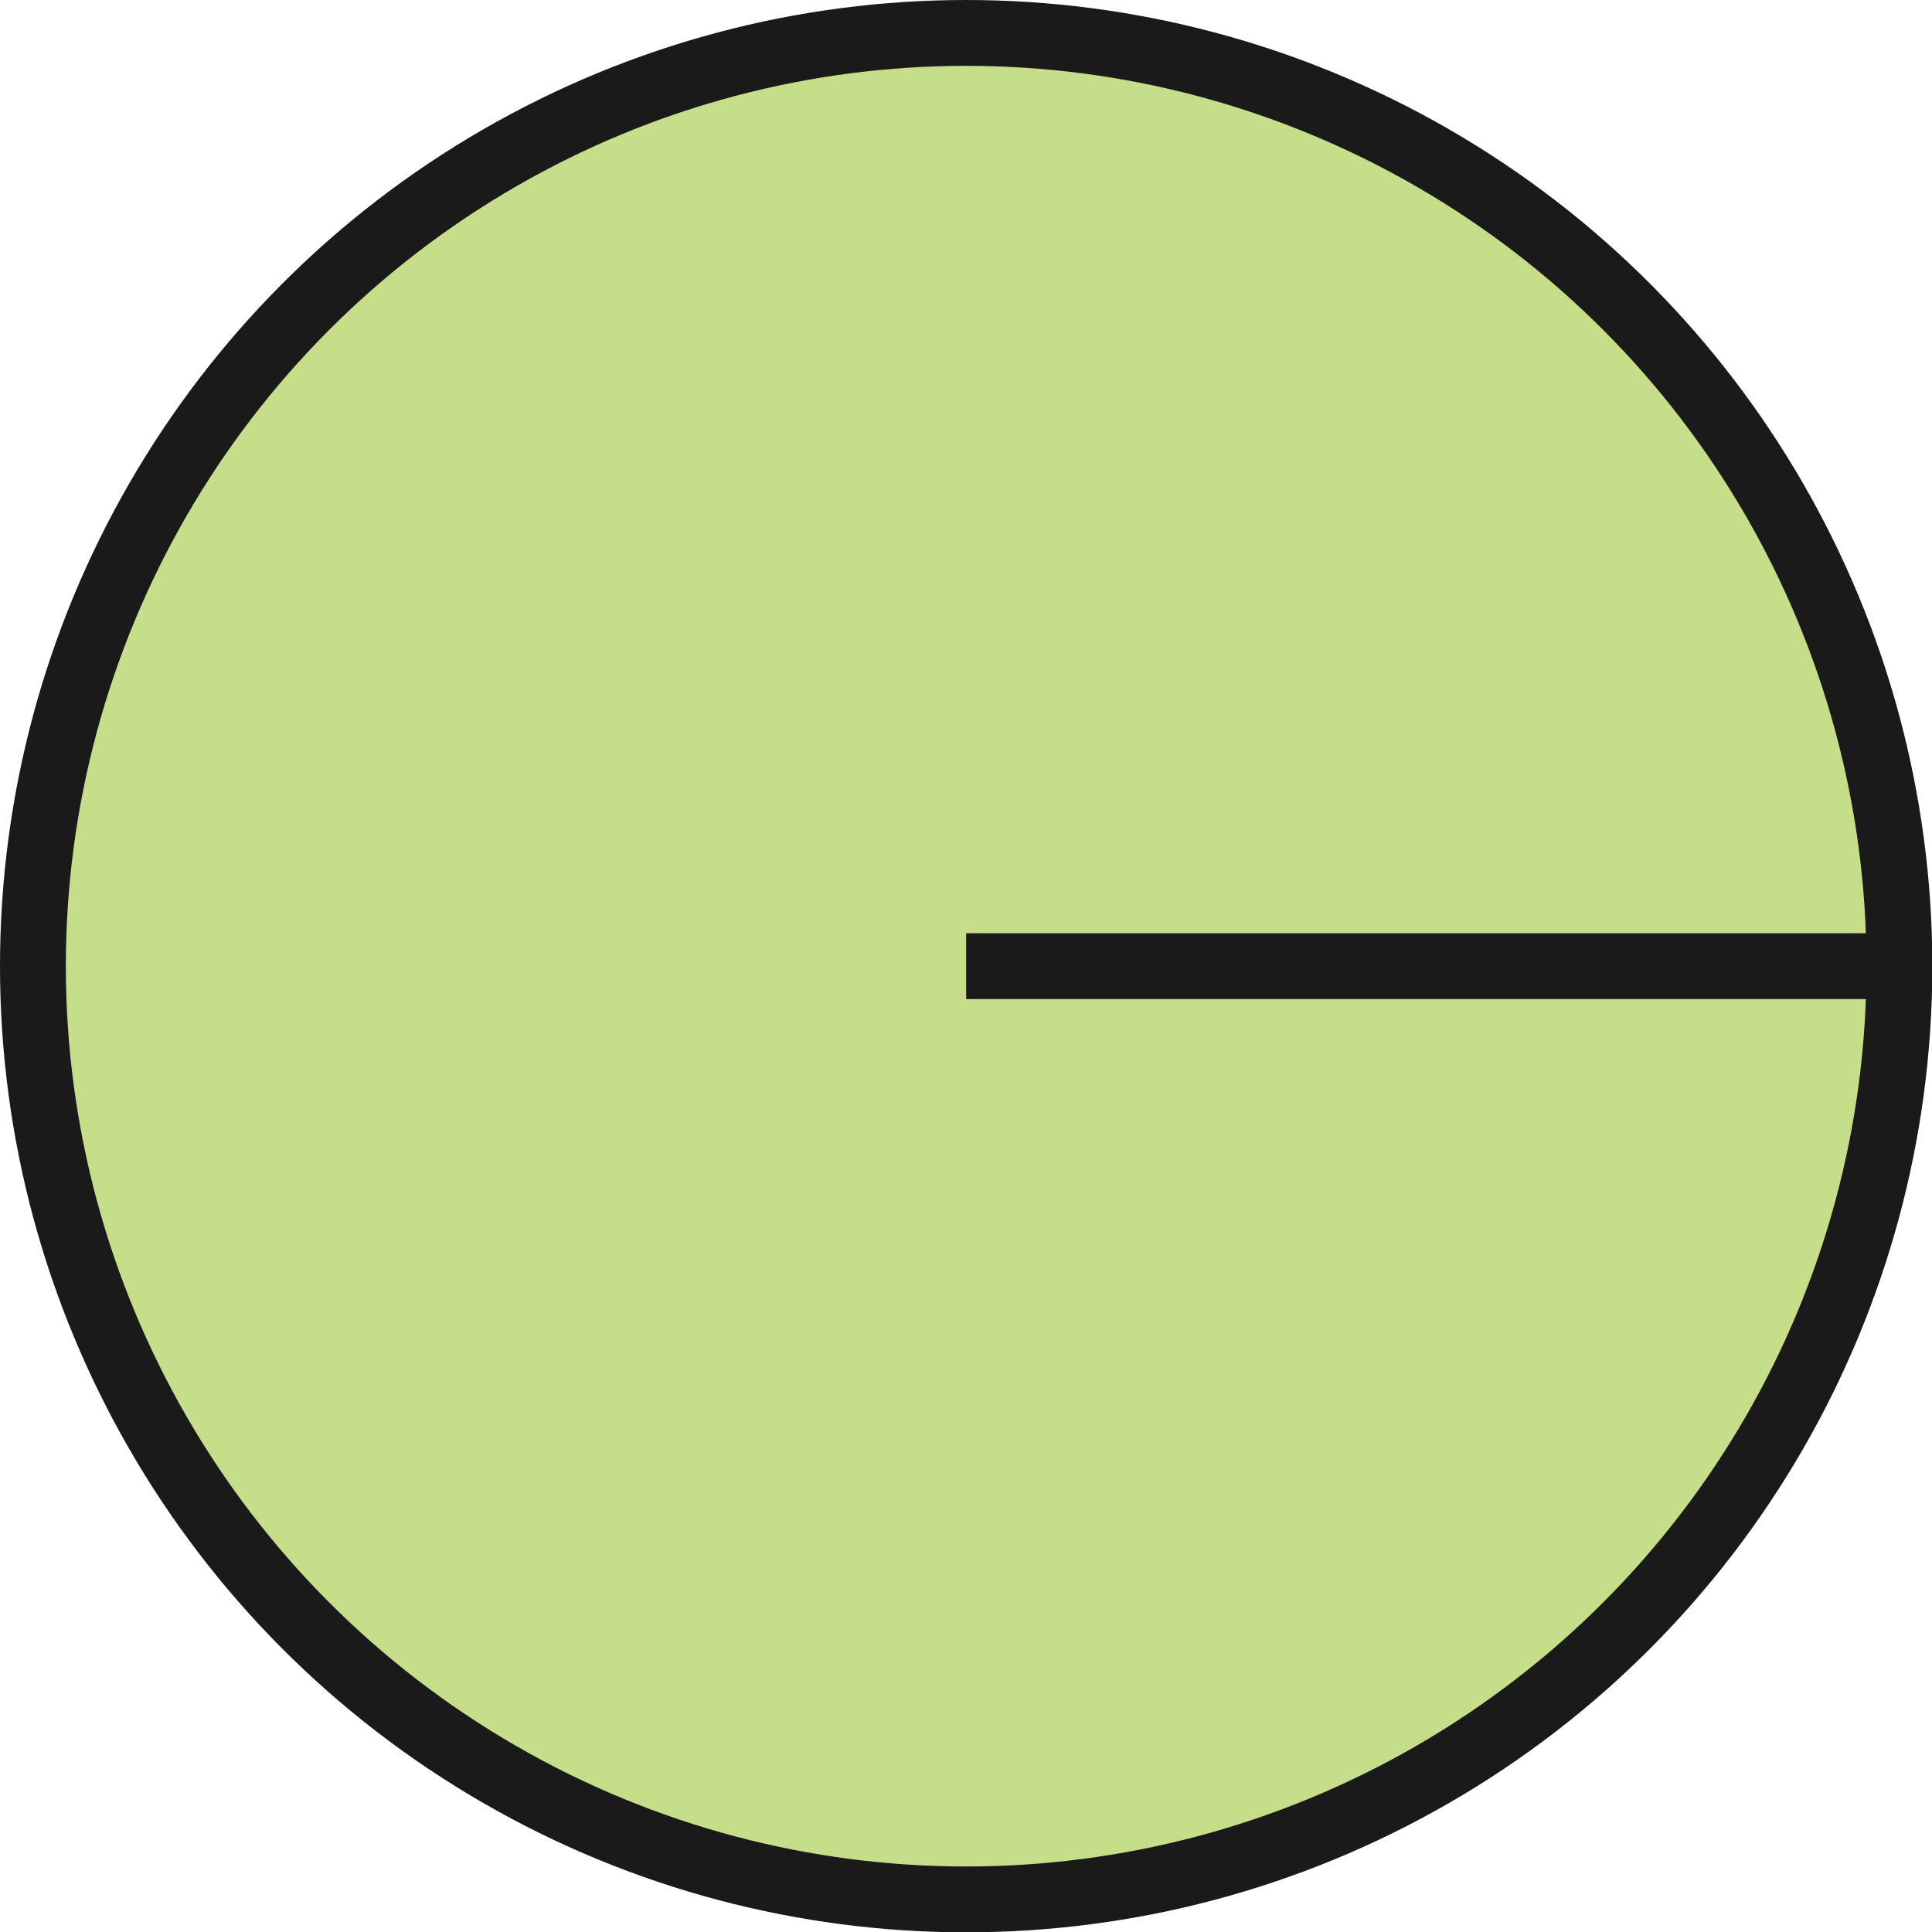 <?xml version="1.0" encoding="UTF-8"?>
<svg id="_레이어_2" data-name="레이어_2" xmlns="http://www.w3.org/2000/svg" viewBox="0 0 58.69 58.69">
  <defs>
    <style>
      .cls-1 {
        fill: none;
      }

      .cls-1, .cls-2 {
        stroke: #1a1a1a;
        stroke-width: 2px;
      }

      .cls-2 {
        fill: #c6de89;
      }
    </style>
  </defs>
  <g id="_레이어_1-2" data-name="레이어_1">
    <circle class="cls-2" cx="29.35" cy="29.35" r="28.35"/>
    <line class="cls-1" x1="57.69" y1="29.35" x2="29.35" y2="29.35"/>
  </g>
</svg>